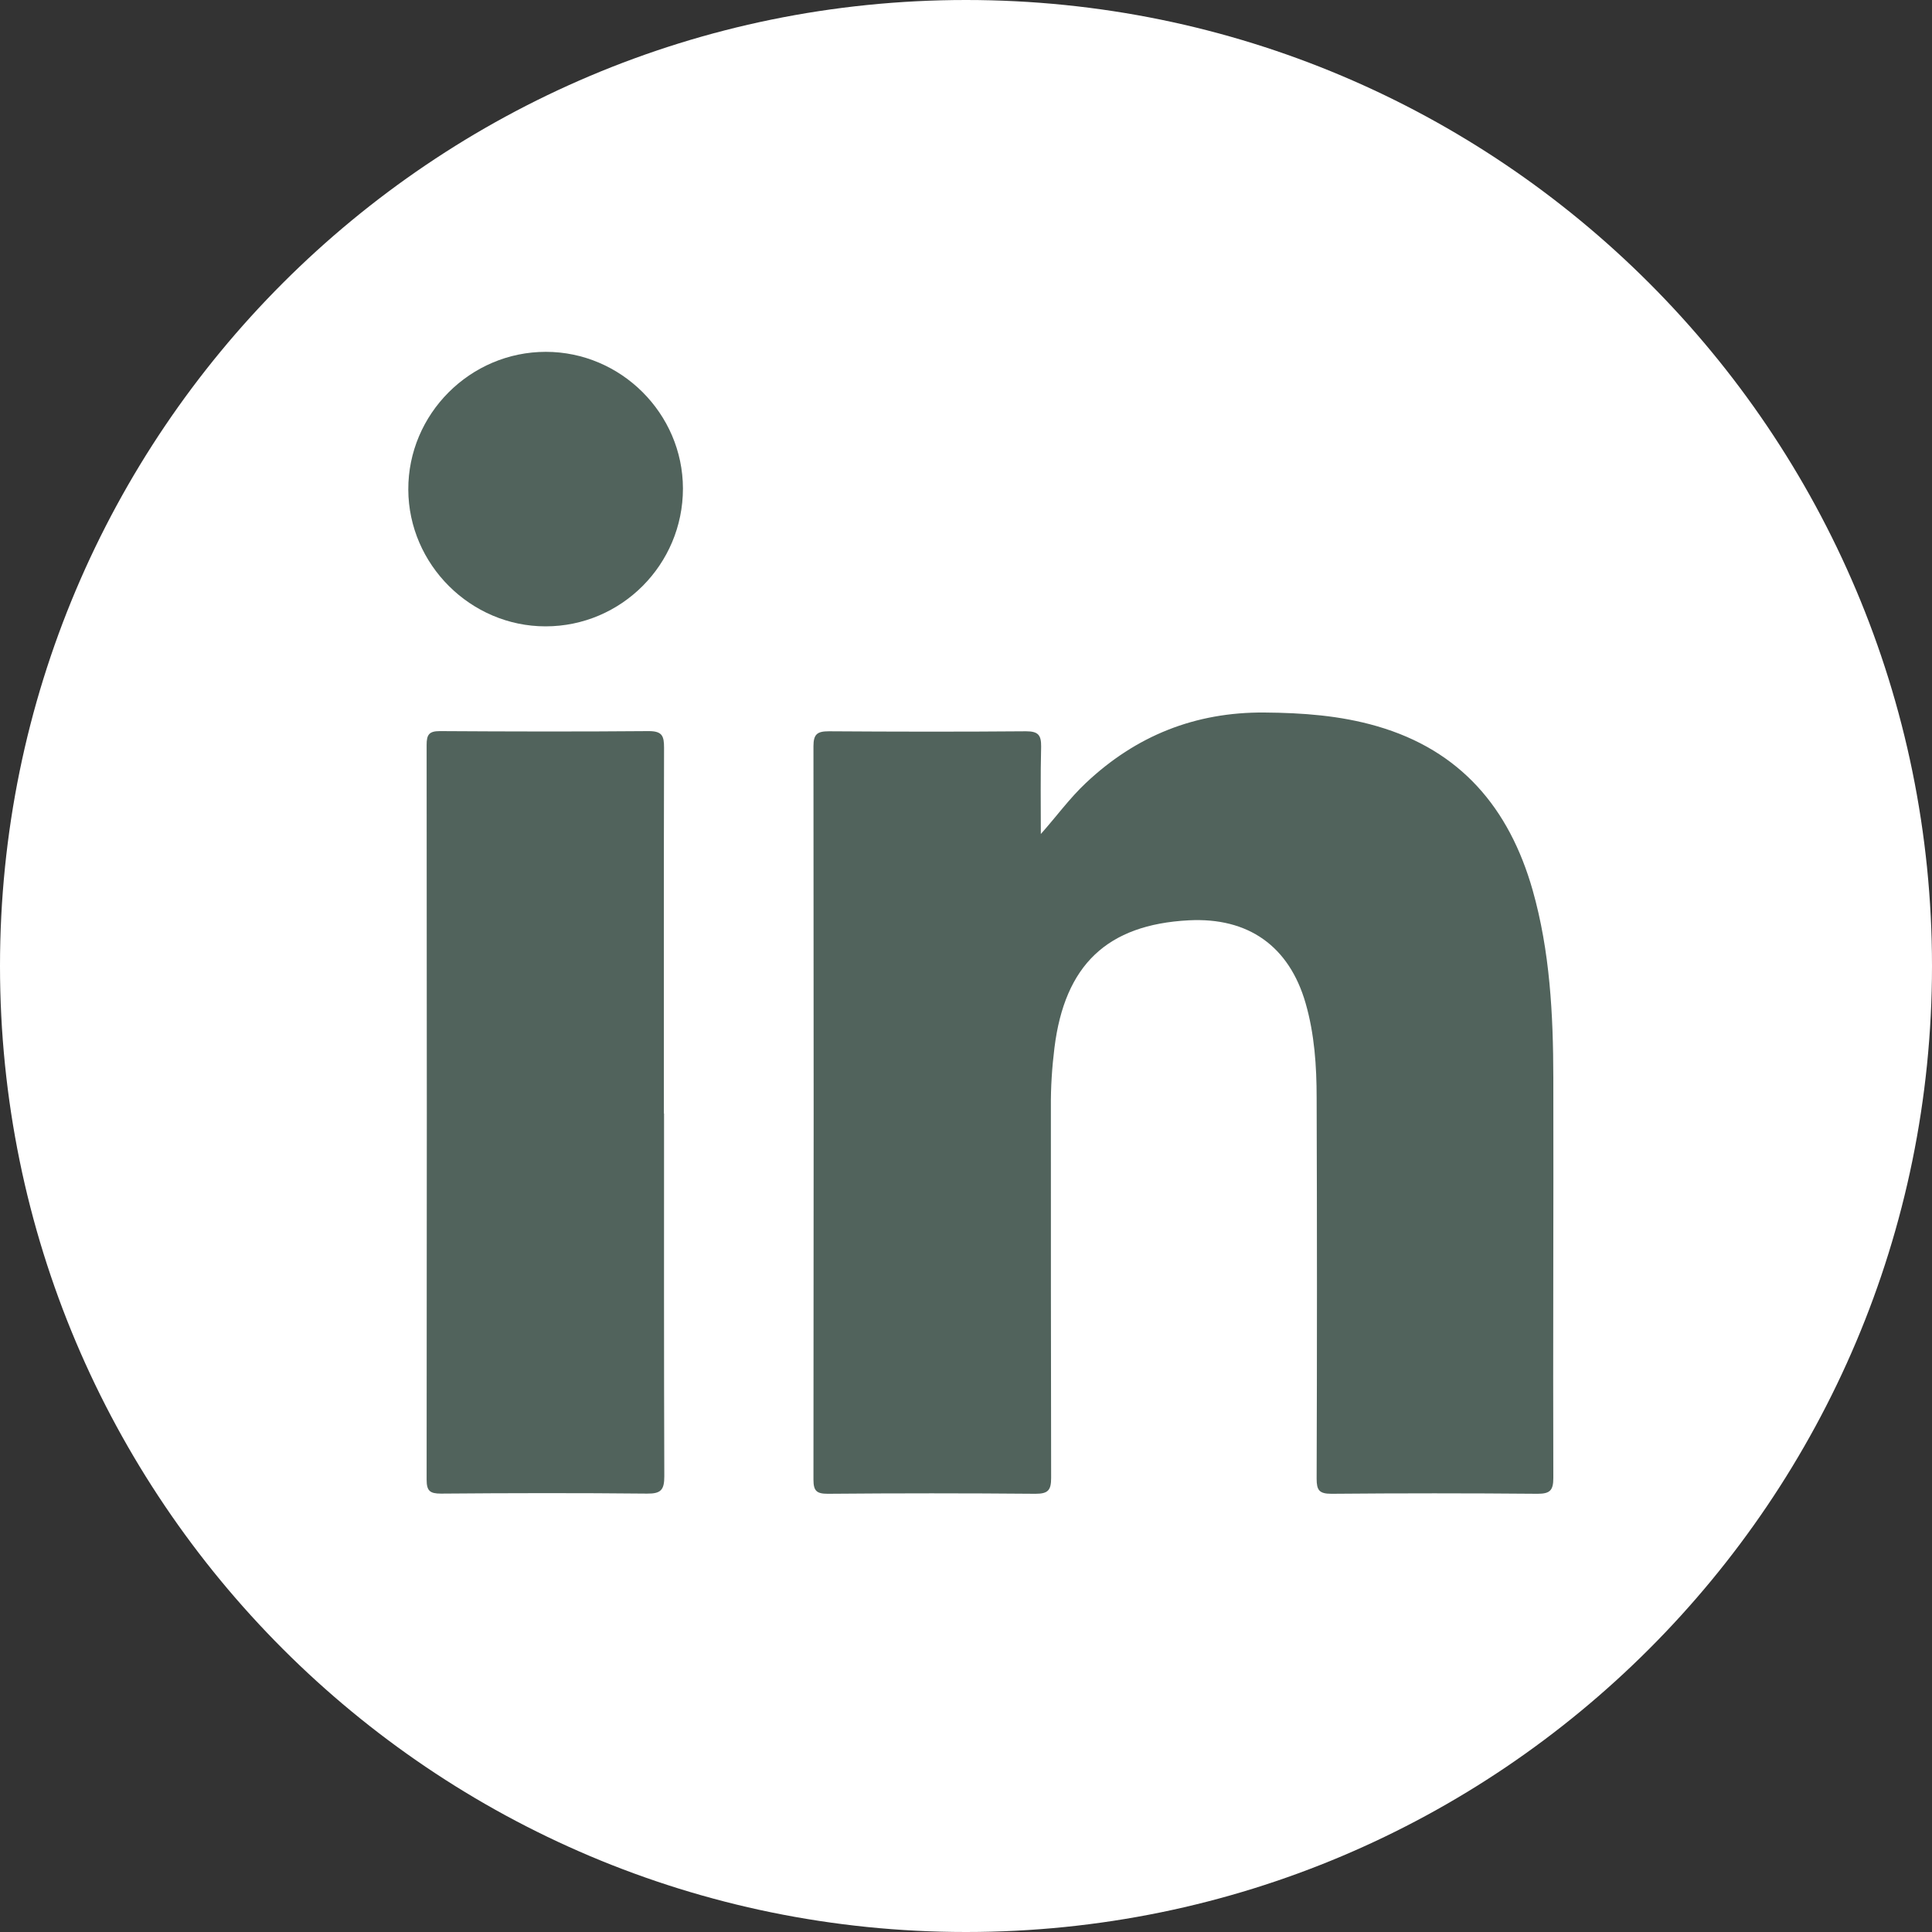<svg width="45" height="45" viewBox="0 0 45 45" fill="none" xmlns="http://www.w3.org/2000/svg">
<rect x="0" y="0" width="45" height="45" fill="#333333" stroke="none"/>
<path d="M22.5 45C34.926 45 45 34.926 45 22.5C45 10.074 34.926 0 22.5 0C10.074 0 0 10.074 0 22.5C0 34.926 10.074 45 22.5 45Z" fill="white"/>
<path d="M24.24 19.429C24.61 19.013 24.913 18.593 25.293 18.236C26.46 17.136 27.84 16.583 29.453 16.596C30.34 16.603 31.213 16.666 32.067 16.913C34.02 17.476 35.153 18.823 35.697 20.729C36.103 22.159 36.177 23.629 36.18 25.103C36.187 28.209 36.17 31.319 36.18 34.426C36.18 34.716 36.1 34.793 35.813 34.793C34.213 34.779 32.61 34.779 31.01 34.793C30.727 34.793 30.667 34.709 30.667 34.443C30.677 31.486 30.677 28.529 30.667 25.569C30.667 24.829 30.617 24.086 30.41 23.366C30.027 22.039 29.077 21.363 27.687 21.436C25.787 21.536 24.8 22.476 24.56 24.406C24.503 24.866 24.473 25.329 24.477 25.793C24.477 28.669 24.477 31.546 24.483 34.423C24.483 34.709 24.413 34.793 24.12 34.793C22.507 34.779 20.893 34.779 19.28 34.793C19.02 34.793 18.947 34.726 18.947 34.463C18.953 28.769 18.953 23.073 18.947 17.379C18.947 17.096 19.04 17.033 19.307 17.033C20.837 17.043 22.37 17.046 23.9 17.033C24.183 17.033 24.253 17.123 24.25 17.389C24.233 18.069 24.243 18.749 24.243 19.433L24.24 19.429Z" fill="#51635C"/>
<path d="M15.467 25.936C15.467 28.753 15.463 31.569 15.473 34.386C15.473 34.699 15.397 34.793 15.073 34.789C13.473 34.773 11.873 34.776 10.27 34.789C10.013 34.789 9.937 34.726 9.937 34.463C9.943 28.759 9.943 23.056 9.937 17.349C9.937 17.113 9.993 17.029 10.243 17.029C11.867 17.039 13.49 17.043 15.113 17.029C15.427 17.029 15.467 17.146 15.467 17.416C15.46 20.256 15.463 23.096 15.463 25.936H15.467Z" fill="#51635C"/>
<path d="M15.907 11.379C15.907 13.149 14.473 14.589 12.707 14.589C10.963 14.589 9.517 13.149 9.51 11.405C9.503 9.645 10.95 8.195 12.713 8.195C14.463 8.195 15.903 9.632 15.907 11.375V11.379Z" fill="#51635C"/>
</svg>
